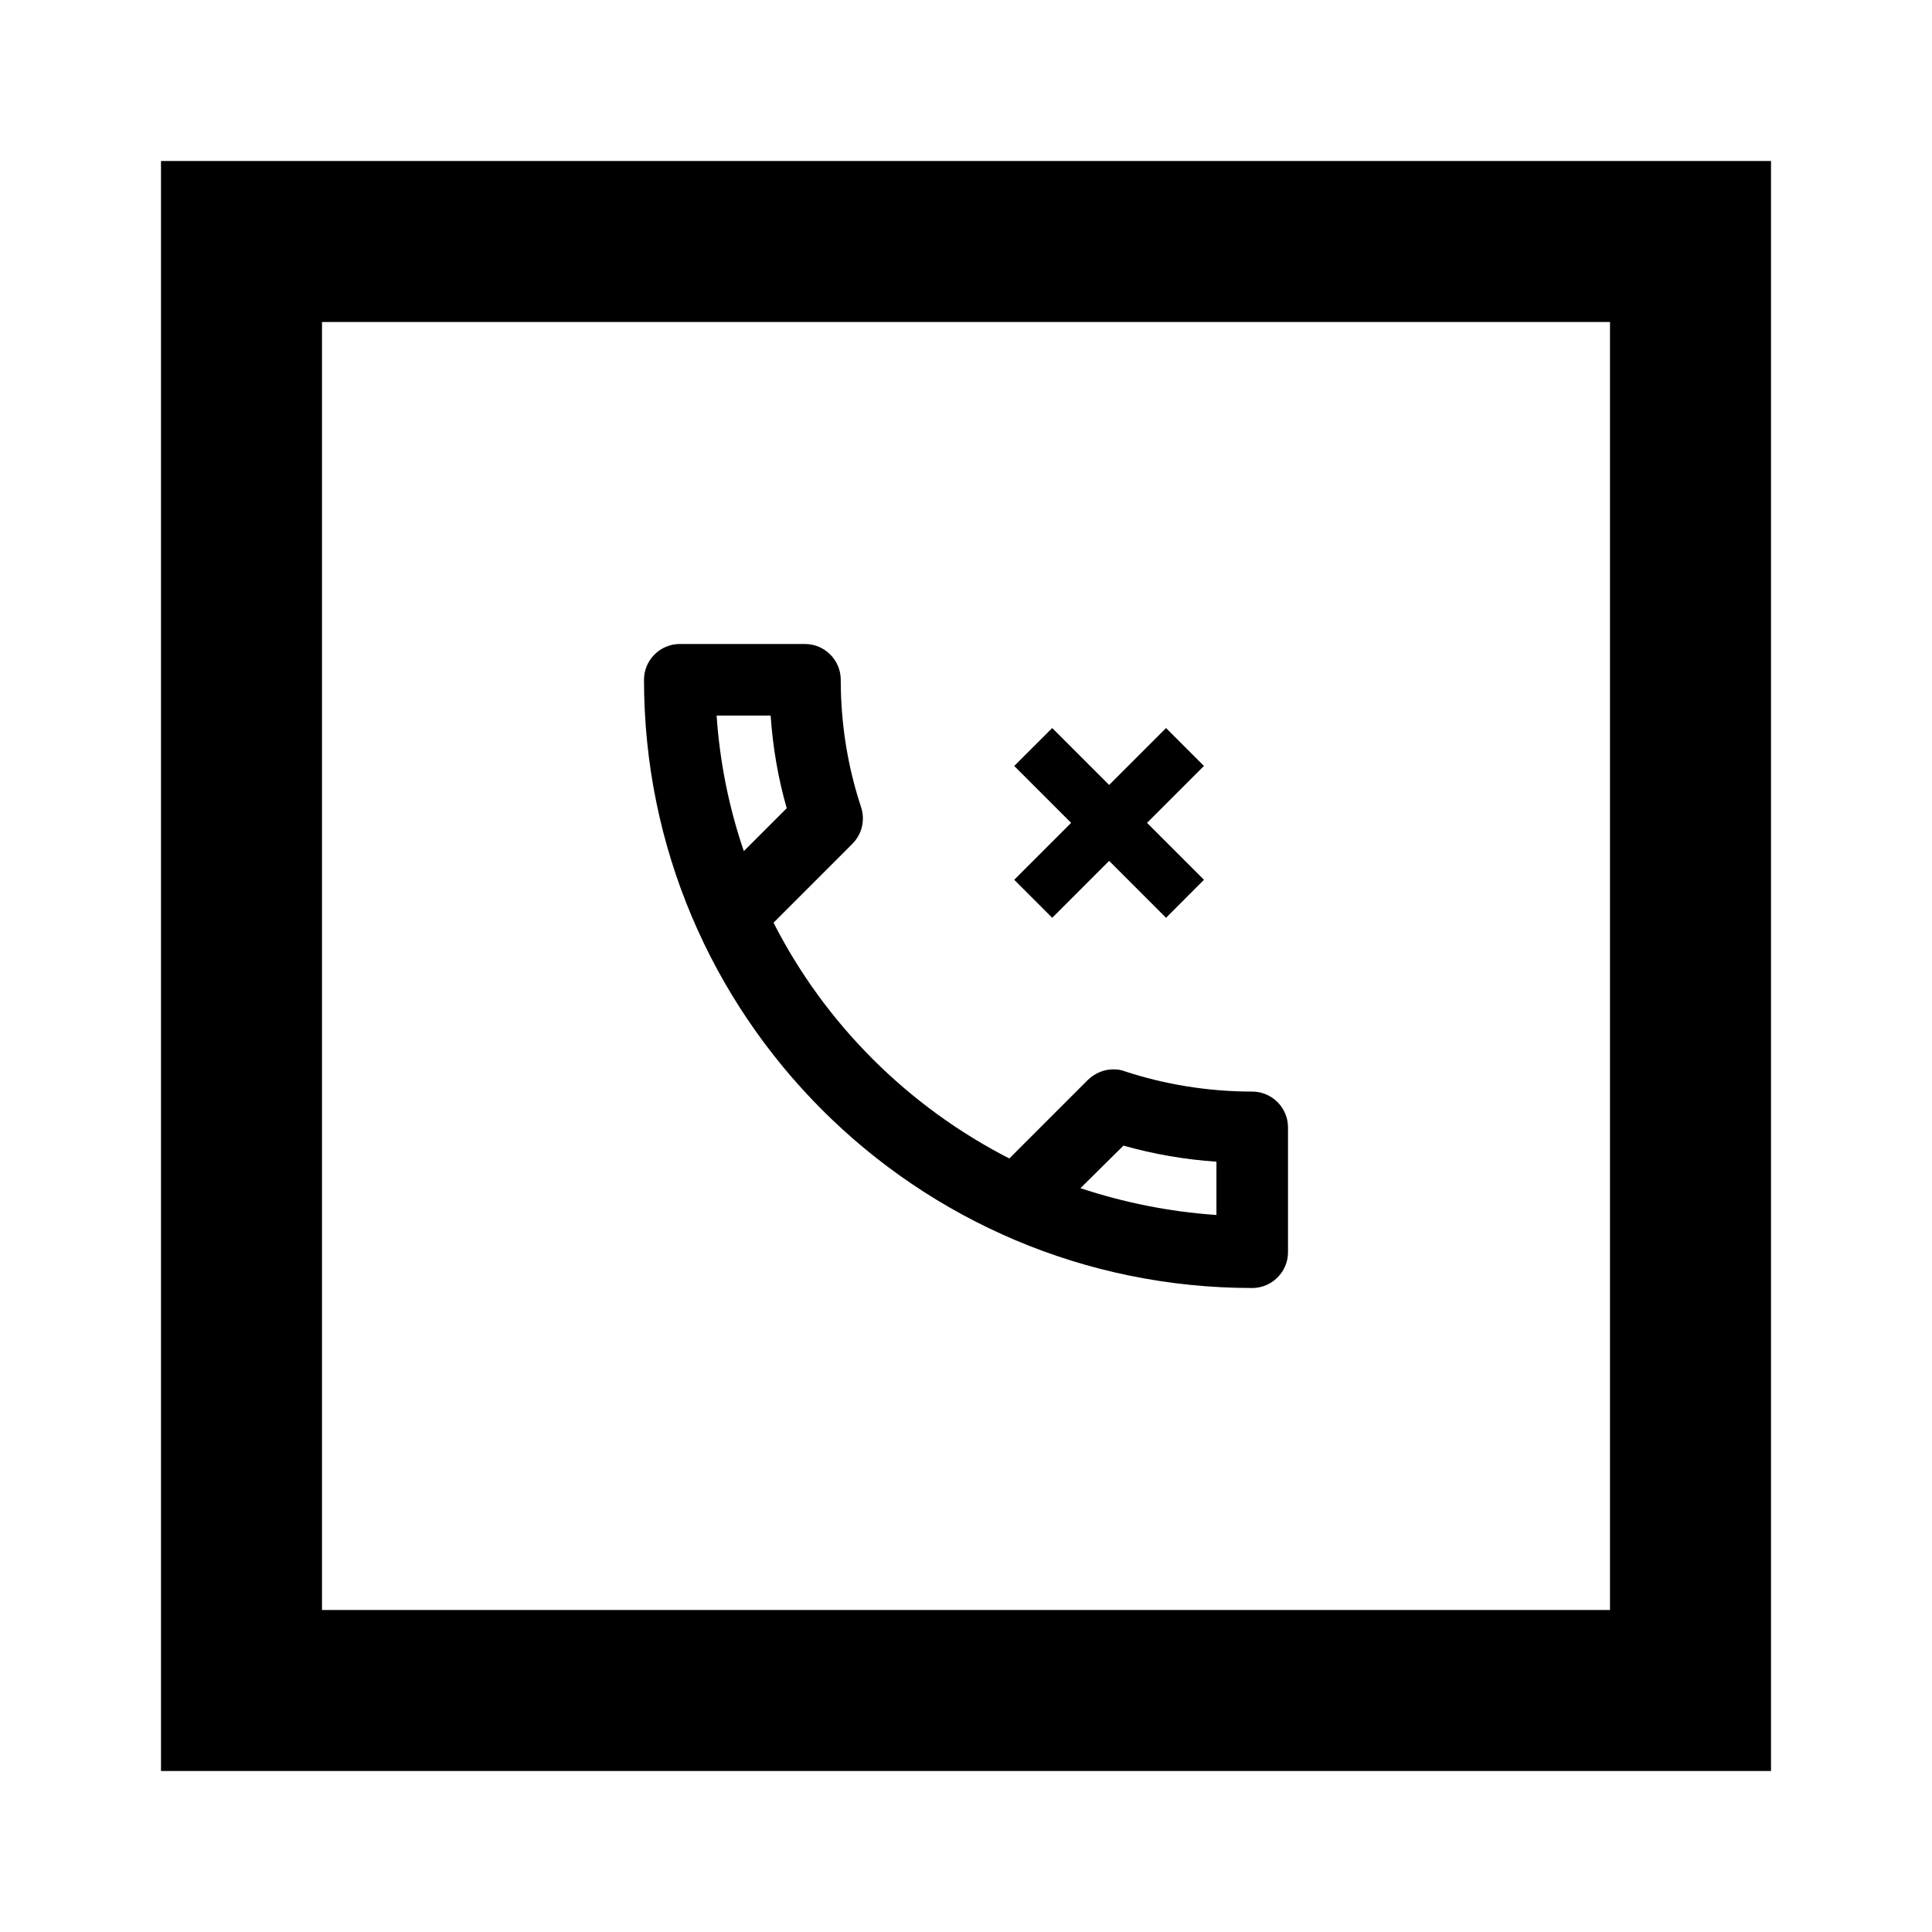 <?xml version="1.0" encoding="utf-8"?><!-- Скачано с сайта svg4.ru / Downloaded from svg4.ru -->
<svg width="800px" height="800px" viewBox="0 0 24 24" fill="none" xmlns="http://www.w3.org/2000/svg">
<path fill-rule="evenodd" clip-rule="evenodd" d="M10 8H8.444C8.2 8 8 8.2 8 8.444C8 12.618 11.382 16 15.556 16C15.8 16 16 15.8 16 15.556V14.004C16 13.76 15.8 13.56 15.556 13.56C15.004 13.56 14.467 13.471 13.969 13.307C13.924 13.289 13.876 13.284 13.831 13.284C13.716 13.284 13.604 13.329 13.516 13.413L12.538 14.391C11.28 13.747 10.249 12.72 9.609 11.462L10.587 10.484C10.711 10.36 10.747 10.187 10.698 10.031C10.533 9.533 10.444 9 10.444 8.444C10.444 8.2 10.244 8 10 8ZM9.773 10.04C9.667 9.671 9.6 9.284 9.573 8.889H8.902C8.942 9.476 9.058 10.04 9.24 10.573L9.773 10.04ZM15.111 14.431C14.72 14.404 14.333 14.338 13.956 14.231L13.422 14.76C13.96 14.938 14.524 15.053 15.111 15.093V14.431Z" fill="#000000"/>
<path d="M14.956 10.929L14.485 11.401L13.778 10.694L13.071 11.401L12.599 10.929L13.306 10.222L12.599 9.515L13.071 9.044L13.778 9.751L14.485 9.044L14.956 9.515L14.249 10.222L14.956 10.929Z" fill="#000000"/>
<path fill-rule="evenodd" clip-rule="evenodd" d="M22 2H2V22H22V2ZM20 4H4V20H20V4Z" fill="#000000"/>
</svg>